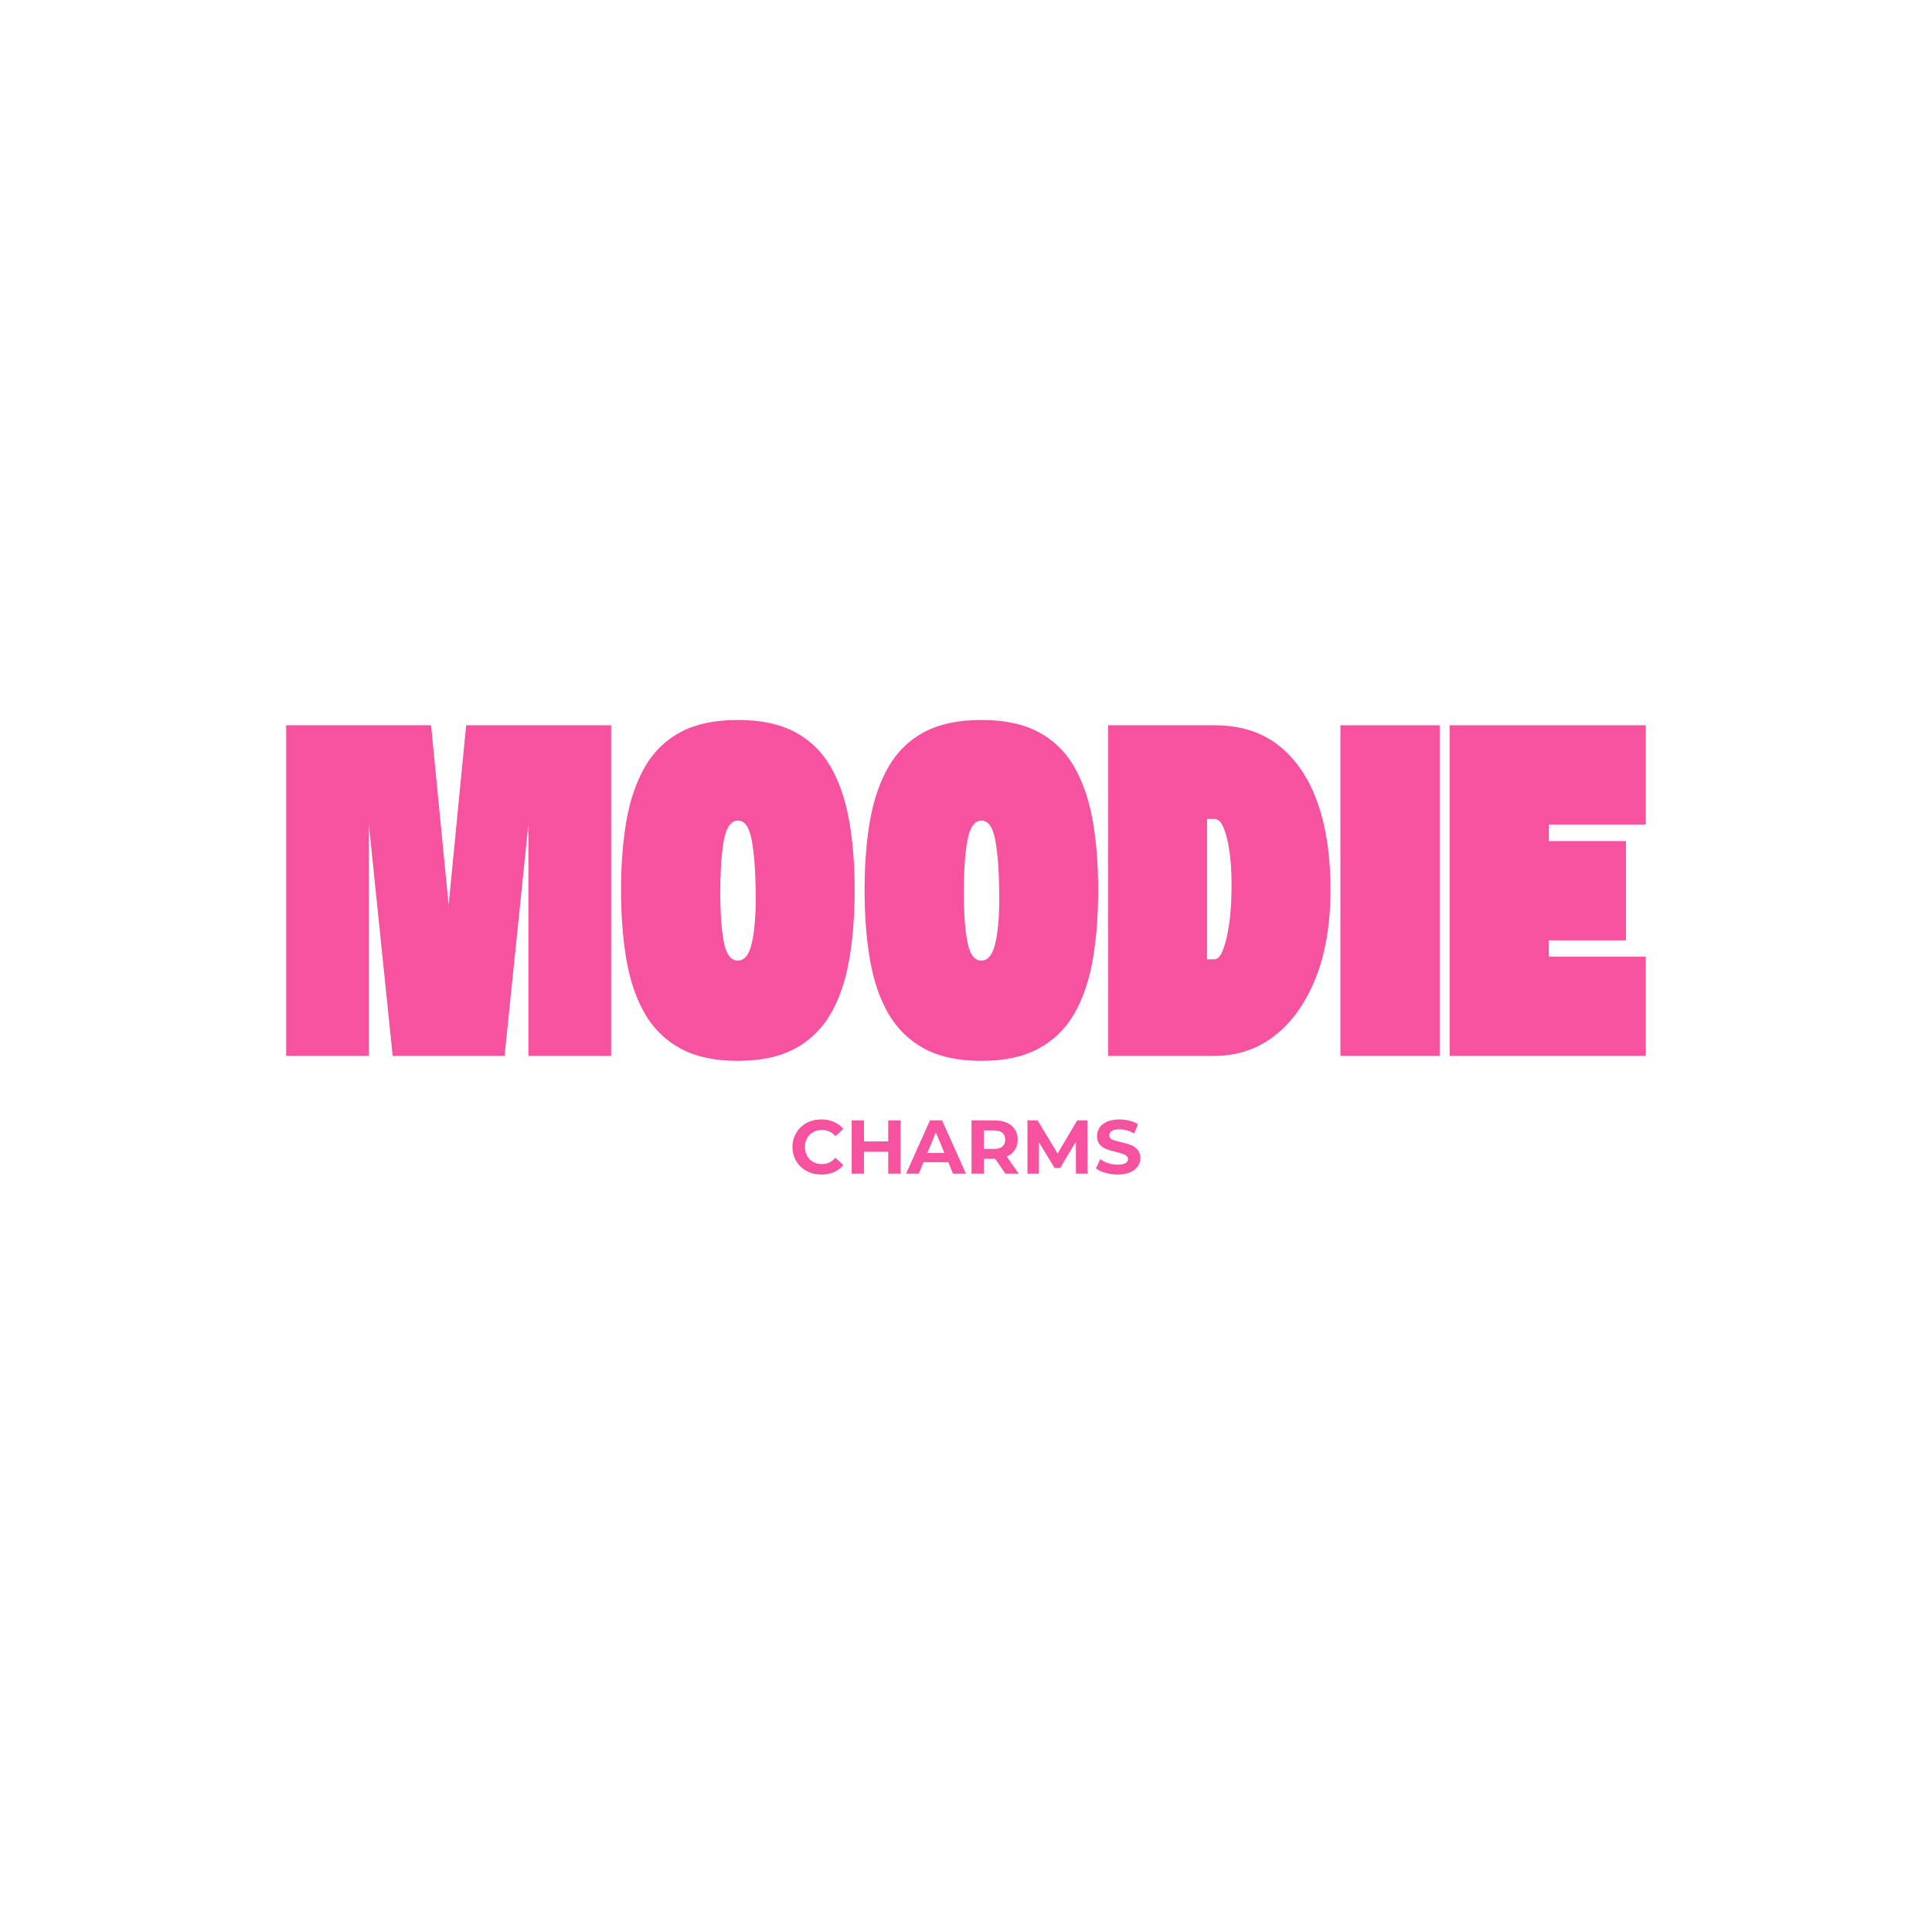 <svg version="1.0" preserveAspectRatio="xMidYMid meet" height="500" viewBox="0 0 375 375" zoomAndPan="magnify" width="500" xmlns:xlink="http://www.w3.org/1999/xlink" xmlns="http://www.w3.org/2000/svg"><defs><g></g><clipPath id="d26ab35537"><path clip-rule="nonzero" d="M 0.238 0.359 L 267.359 0.359 L 267.359 93 L 0.238 93 Z M 0.238 0.359"></path></clipPath><clipPath id="6d8463a3b9"><rect height="93" y="0" width="268" x="0"></rect></clipPath><clipPath id="67272d9c86"><path clip-rule="nonzero" d="M 98 78 L 169 78 L 169 96.84 L 98 96.84 Z M 98 78"></path></clipPath><clipPath id="a3df88cd3a"><rect height="19" y="0" width="71" x="0"></rect></clipPath><clipPath id="aab24b57bc"><rect height="97" y="0" width="268" x="0"></rect></clipPath></defs><g transform="matrix(1, 0, 0, 1, 54, 135)"><g clip-path="url(#aab24b57bc)"><g clip-path="url(#d26ab35537)"><g transform="matrix(1, 0, 0, 1, -0, 0)"><g clip-path="url(#6d8463a3b9)"><g fill-opacity="1" fill="#f652a0"><g transform="translate(0.575, 69.946)"><g><path d="M 0.969 -64.172 L 29.094 -64.172 L 32.5 -29.297 L 35.906 -64.172 L 64.047 -64.172 L 64.047 0 L 47.984 0 L 47.984 -44.969 L 43.359 0 L 21.641 0 L 17.016 -44.969 L 17.016 0 L 0.969 0 Z M 0.969 -64.172"></path></g></g></g><g fill-opacity="1" fill="#f652a0"><g transform="translate(65.573, 69.946)"><g><path d="M 23.641 0.969 C 19.18 0.969 15.484 0.176 12.547 -1.406 C 9.617 -3 7.305 -5.25 5.609 -8.156 C 3.922 -11.07 2.723 -14.562 2.016 -18.625 C 1.316 -22.695 0.969 -27.219 0.969 -32.188 C 0.969 -37.145 1.316 -41.633 2.016 -45.656 C 2.723 -49.688 3.922 -53.172 5.609 -56.109 C 7.305 -59.047 9.617 -61.297 12.547 -62.859 C 15.484 -64.422 19.18 -65.203 23.641 -65.203 C 28.086 -65.203 31.781 -64.422 34.719 -62.859 C 37.656 -61.297 39.969 -59.047 41.656 -56.109 C 43.344 -53.172 44.539 -49.688 45.25 -45.656 C 45.957 -41.633 46.312 -37.145 46.312 -32.188 C 46.312 -27.219 45.957 -22.695 45.25 -18.625 C 44.539 -14.562 43.344 -11.07 41.656 -8.156 C 39.969 -5.25 37.656 -3 34.719 -1.406 C 31.781 0.176 28.086 0.969 23.641 0.969 Z M 23.641 -45.672 C 22.305 -45.629 21.406 -44.363 20.938 -41.875 C 20.469 -39.395 20.234 -35.926 20.234 -31.469 C 20.234 -27.57 20.469 -24.438 20.938 -22.062 C 21.406 -19.688 22.305 -18.5 23.641 -18.5 C 24.961 -18.5 25.879 -19.688 26.391 -22.062 C 26.91 -24.438 27.148 -27.57 27.109 -31.469 C 27.066 -35.926 26.805 -39.406 26.328 -41.906 C 25.859 -44.414 24.961 -45.672 23.641 -45.672 Z M 23.641 -45.672"></path></g></g></g><g fill-opacity="1" fill="#f652a0"><g transform="translate(112.845, 69.946)"><g><path d="M 23.641 0.969 C 19.18 0.969 15.484 0.176 12.547 -1.406 C 9.617 -3 7.305 -5.25 5.609 -8.156 C 3.922 -11.07 2.723 -14.562 2.016 -18.625 C 1.316 -22.695 0.969 -27.219 0.969 -32.188 C 0.969 -37.145 1.316 -41.633 2.016 -45.656 C 2.723 -49.688 3.922 -53.172 5.609 -56.109 C 7.305 -59.047 9.617 -61.297 12.547 -62.859 C 15.484 -64.422 19.18 -65.203 23.641 -65.203 C 28.086 -65.203 31.781 -64.422 34.719 -62.859 C 37.656 -61.297 39.969 -59.047 41.656 -56.109 C 43.344 -53.172 44.539 -49.688 45.25 -45.656 C 45.957 -41.633 46.312 -37.145 46.312 -32.188 C 46.312 -27.219 45.957 -22.695 45.25 -18.625 C 44.539 -14.562 43.344 -11.07 41.656 -8.156 C 39.969 -5.25 37.656 -3 34.719 -1.406 C 31.781 0.176 28.086 0.969 23.641 0.969 Z M 23.641 -45.672 C 22.305 -45.629 21.406 -44.363 20.938 -41.875 C 20.469 -39.395 20.234 -35.926 20.234 -31.469 C 20.234 -27.57 20.469 -24.438 20.938 -22.062 C 21.406 -19.688 22.305 -18.5 23.641 -18.5 C 24.961 -18.5 25.879 -19.688 26.391 -22.062 C 26.91 -24.438 27.148 -27.57 27.109 -31.469 C 27.066 -35.926 26.805 -39.406 26.328 -41.906 C 25.859 -44.414 24.961 -45.672 23.641 -45.672 Z M 23.641 -45.672"></path></g></g></g><g fill-opacity="1" fill="#f652a0"><g transform="translate(160.117, 69.946)"><g><path d="M 21.578 0 L 0.969 0 L 0.969 -64.172 L 21.578 -64.172 C 26.68 -64.172 30.898 -62.82 34.234 -60.125 C 37.578 -57.426 40.07 -53.664 41.719 -48.844 C 43.363 -44.031 44.164 -38.453 44.125 -32.109 C 44.125 -25.566 43.16 -19.883 41.234 -15.062 C 39.305 -10.25 36.66 -6.535 33.297 -3.922 C 29.941 -1.305 26.035 0 21.578 0 Z M 21.578 -45.984 L 20.172 -45.984 L 20.172 -18.75 L 21.578 -18.75 C 22.18 -18.75 22.695 -19.242 23.125 -20.234 C 23.551 -21.223 23.914 -22.531 24.219 -24.156 C 24.52 -25.781 24.723 -27.555 24.828 -29.484 C 24.93 -31.41 24.953 -33.336 24.891 -35.266 C 24.828 -37.191 24.656 -38.969 24.375 -40.594 C 24.094 -42.219 23.727 -43.52 23.281 -44.5 C 22.832 -45.488 22.266 -45.984 21.578 -45.984 Z M 21.578 -45.984"></path></g></g></g><g fill-opacity="1" fill="#f652a0"><g transform="translate(205.205, 69.946)"><g><path d="M 0.969 0 L 0.969 -64.172 L 20.234 -64.172 L 20.234 0 Z M 0.969 0"></path></g></g></g><g fill-opacity="1" fill="#f652a0"><g transform="translate(226.4, 69.946)"><g><path d="M 39.047 0 L 0.969 0 L 0.969 -64.172 L 39.047 -64.172 L 39.047 -44.906 L 20.234 -44.906 L 20.234 -41.688 L 35.203 -41.688 L 35.203 -22.422 L 20.234 -22.422 L 20.234 -19.266 L 39.047 -19.266 Z M 39.047 0"></path></g></g></g></g></g></g><g clip-path="url(#67272d9c86)"><g transform="matrix(1, 0, 0, 1, 98, 78)"><g clip-path="url(#a3df88cd3a)"><g fill-opacity="1" fill="#f652a0"><g transform="translate(1.242, 14.808)"><g><path d="M 6.172 0.172 C 5.117 0.172 4.164 -0.055 3.312 -0.516 C 2.469 -0.973 1.801 -1.609 1.312 -2.422 C 0.82 -3.234 0.578 -4.148 0.578 -5.172 C 0.578 -6.191 0.82 -7.109 1.312 -7.922 C 1.801 -8.742 2.469 -9.383 3.312 -9.844 C 4.164 -10.301 5.125 -10.531 6.188 -10.531 C 7.082 -10.531 7.895 -10.367 8.625 -10.047 C 9.352 -9.734 9.961 -9.281 10.453 -8.688 L 8.906 -7.266 C 8.207 -8.078 7.344 -8.484 6.312 -8.484 C 5.664 -8.484 5.094 -8.344 4.594 -8.062 C 4.094 -7.781 3.703 -7.391 3.422 -6.891 C 3.141 -6.391 3 -5.816 3 -5.172 C 3 -4.535 3.141 -3.961 3.422 -3.453 C 3.703 -2.953 4.094 -2.562 4.594 -2.281 C 5.094 -2 5.664 -1.859 6.312 -1.859 C 7.344 -1.859 8.207 -2.27 8.906 -3.094 L 10.453 -1.672 C 9.961 -1.066 9.352 -0.609 8.625 -0.297 C 7.895 0.016 7.078 0.172 6.172 0.172 Z M 6.172 0.172"></path></g></g></g><g fill-opacity="1" fill="#f652a0"><g transform="translate(12.074, 14.808)"><g><path d="M 10.719 -10.344 L 10.719 0 L 8.328 0 L 8.328 -4.25 L 3.625 -4.25 L 3.625 0 L 1.234 0 L 1.234 -10.344 L 3.625 -10.344 L 3.625 -6.266 L 8.328 -6.266 L 8.328 -10.344 Z M 10.719 -10.344"></path></g></g></g><g fill-opacity="1" fill="#f652a0"><g transform="translate(24.016, 14.808)"><g><path d="M 8.047 -2.219 L 3.234 -2.219 L 2.328 0 L -0.141 0 L 4.484 -10.344 L 6.844 -10.344 L 11.469 0 L 8.953 0 Z M 7.281 -4.031 L 5.641 -8 L 4 -4.031 Z M 7.281 -4.031"></path></g></g></g><g fill-opacity="1" fill="#f652a0"><g transform="translate(35.336, 14.808)"><g><path d="M 7.812 0 L 5.828 -2.875 L 3.625 -2.875 L 3.625 0 L 1.234 0 L 1.234 -10.344 L 5.703 -10.344 C 6.617 -10.344 7.414 -10.191 8.094 -9.891 C 8.77 -9.586 9.289 -9.156 9.656 -8.594 C 10.02 -8.031 10.203 -7.363 10.203 -6.594 C 10.203 -5.82 10.016 -5.156 9.641 -4.594 C 9.273 -4.039 8.754 -3.617 8.078 -3.328 L 10.391 0 Z M 7.781 -6.594 C 7.781 -7.176 7.594 -7.617 7.219 -7.922 C 6.844 -8.234 6.297 -8.391 5.578 -8.391 L 3.625 -8.391 L 3.625 -4.797 L 5.578 -4.797 C 6.297 -4.797 6.844 -4.953 7.219 -5.266 C 7.594 -5.578 7.781 -6.02 7.781 -6.594 Z M 7.781 -6.594"></path></g></g></g><g fill-opacity="1" fill="#f652a0"><g transform="translate(46.198, 14.808)"><g><path d="M 10.641 0 L 10.625 -6.203 L 7.578 -1.094 L 6.5 -1.094 L 3.469 -6.078 L 3.469 0 L 1.234 0 L 1.234 -10.344 L 3.203 -10.344 L 7.078 -3.922 L 10.891 -10.344 L 12.859 -10.344 L 12.891 0 Z M 10.641 0"></path></g></g></g><g fill-opacity="1" fill="#f652a0"><g transform="translate(60.312, 14.808)"><g><path d="M 4.625 0.172 C 3.812 0.172 3.02 0.062 2.25 -0.156 C 1.488 -0.375 0.875 -0.66 0.406 -1.016 L 1.234 -2.828 C 1.672 -2.492 2.191 -2.227 2.797 -2.031 C 3.41 -1.844 4.023 -1.75 4.641 -1.75 C 5.316 -1.75 5.816 -1.848 6.141 -2.047 C 6.473 -2.242 6.641 -2.516 6.641 -2.859 C 6.641 -3.098 6.539 -3.297 6.344 -3.453 C 6.156 -3.617 5.91 -3.75 5.609 -3.844 C 5.305 -3.945 4.898 -4.062 4.391 -4.188 C 3.598 -4.375 2.953 -4.562 2.453 -4.75 C 1.953 -4.938 1.52 -5.234 1.156 -5.641 C 0.801 -6.055 0.625 -6.609 0.625 -7.297 C 0.625 -7.898 0.785 -8.445 1.109 -8.938 C 1.43 -9.426 1.922 -9.812 2.578 -10.094 C 3.234 -10.383 4.035 -10.531 4.984 -10.531 C 5.641 -10.531 6.281 -10.445 6.906 -10.281 C 7.539 -10.125 8.098 -9.898 8.578 -9.609 L 7.828 -7.797 C 6.879 -8.336 5.926 -8.609 4.969 -8.609 C 4.301 -8.609 3.805 -8.5 3.484 -8.281 C 3.16 -8.062 3 -7.773 3 -7.422 C 3 -7.066 3.18 -6.801 3.547 -6.625 C 3.922 -6.457 4.488 -6.289 5.25 -6.125 C 6.039 -5.938 6.688 -5.75 7.188 -5.562 C 7.688 -5.375 8.113 -5.078 8.469 -4.672 C 8.832 -4.266 9.016 -3.719 9.016 -3.031 C 9.016 -2.438 8.848 -1.895 8.516 -1.406 C 8.191 -0.926 7.695 -0.539 7.031 -0.25 C 6.375 0.031 5.57 0.172 4.625 0.172 Z M 4.625 0.172"></path></g></g></g></g></g></g></g></g></svg>